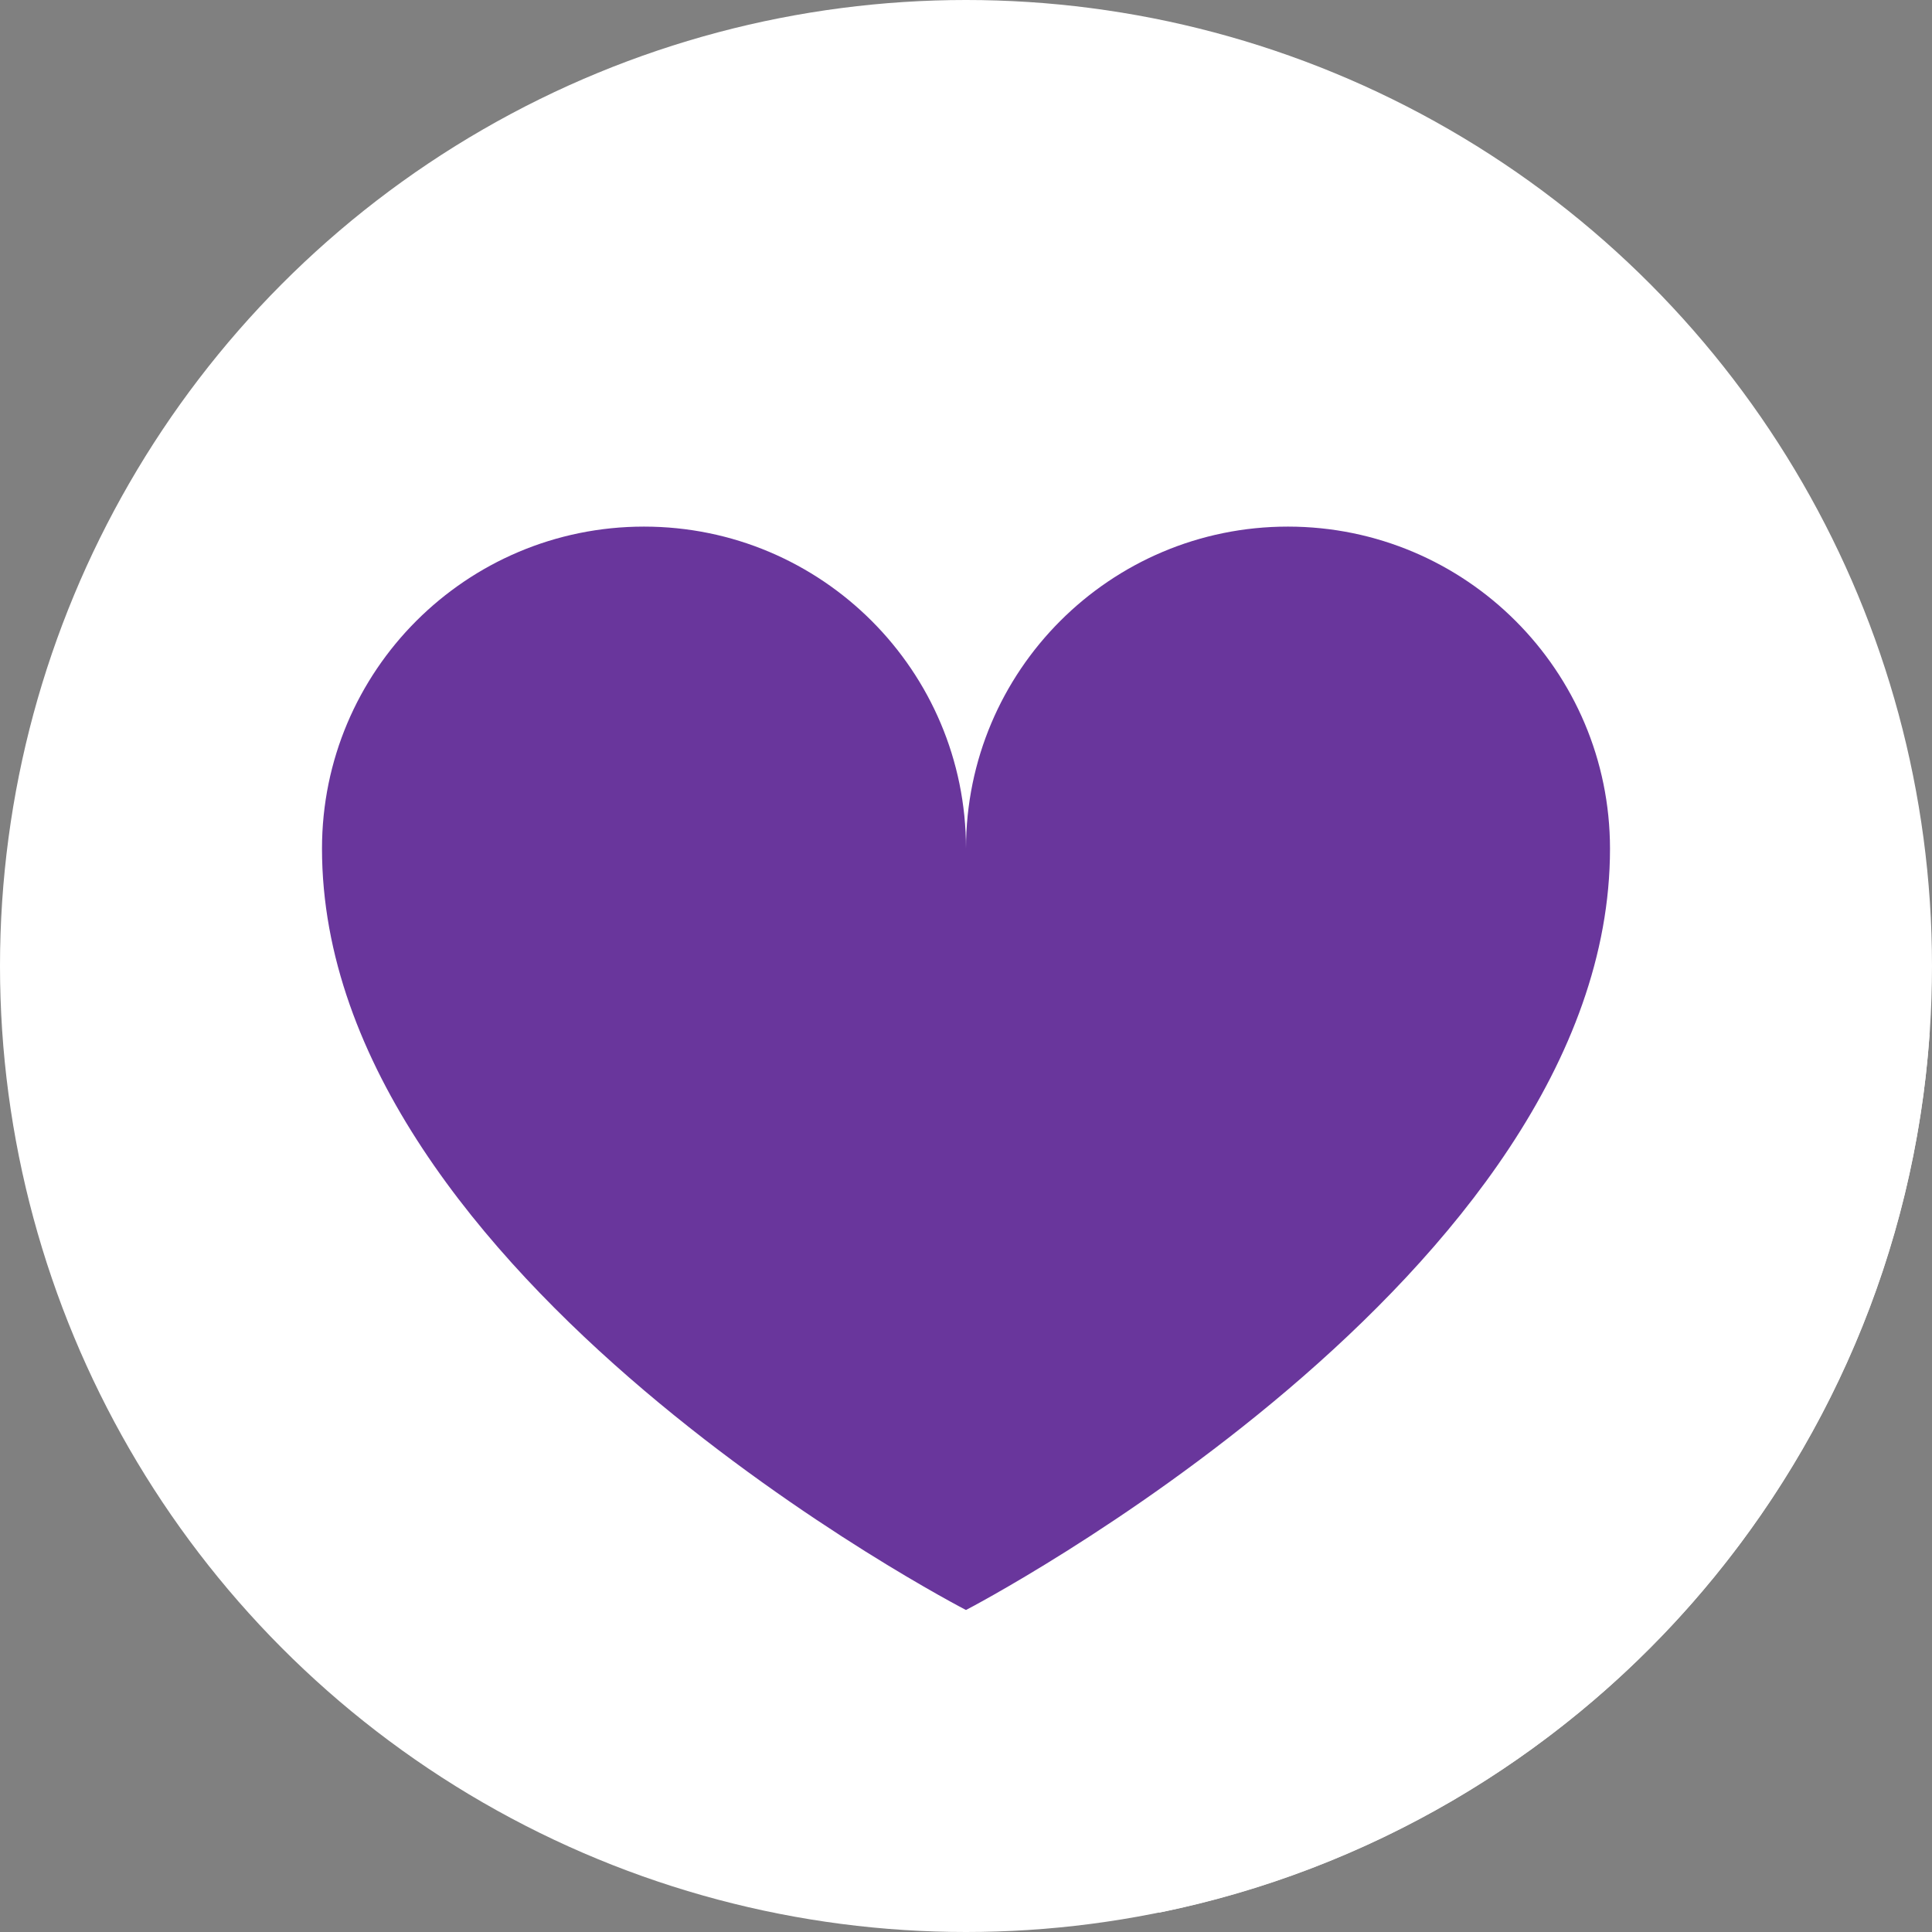 <!DOCTYPE svg PUBLIC "-//W3C//DTD SVG 1.1//EN" "http://www.w3.org/Graphics/SVG/1.1/DTD/svg11.dtd">
<!-- Uploaded to: SVG Repo, www.svgrepo.com, Transformed by: SVG Repo Mixer Tools -->
<svg height="800px" width="800px" version="1.1" id="Layer_1" xmlns="http://www.w3.org/2000/svg" xmlns:xlink="http://www.w3.org/1999/xlink" viewBox="0 0 297 297" xml:space="preserve" fill="#000000">
<rect x="0" y="0" width="297" height="297" fill="#808080" stroke="none"/>
<g id="SVGRepo_bgCarrier" stroke-width="0"/>
<g id="SVGRepo_tracerCarrier" stroke-linecap="round" stroke-linejoin="round"/>
<g id="SVGRepo_iconCarrier"> <g> <g> <g> <g> <circle style="fill:#ffffff;" cx="148.5" cy="148.5" r="148.5"/> </g> </g> </g> <path style="fill:#ffffff;" d="M234.143,96.649L93.08,208.534l85.122,85.492c64.426-13.079,113.699-67.867,118.419-134.953 L234.143,96.649z"/> <g> <path style="fill:#69369C;" d="M247.5,130.453c-0.012-27.326-22.173-49.489-49.5-49.5c-27.338-0.011-49.5,22.162-49.5,49.5 c0-27.338-22.162-49.5-49.5-49.5s-49.5,22.162-49.5,49.5c0,66,99,117.047,99,117.047S247.53,196.109,247.5,130.453z"/> </g> </g> </g>
</svg>